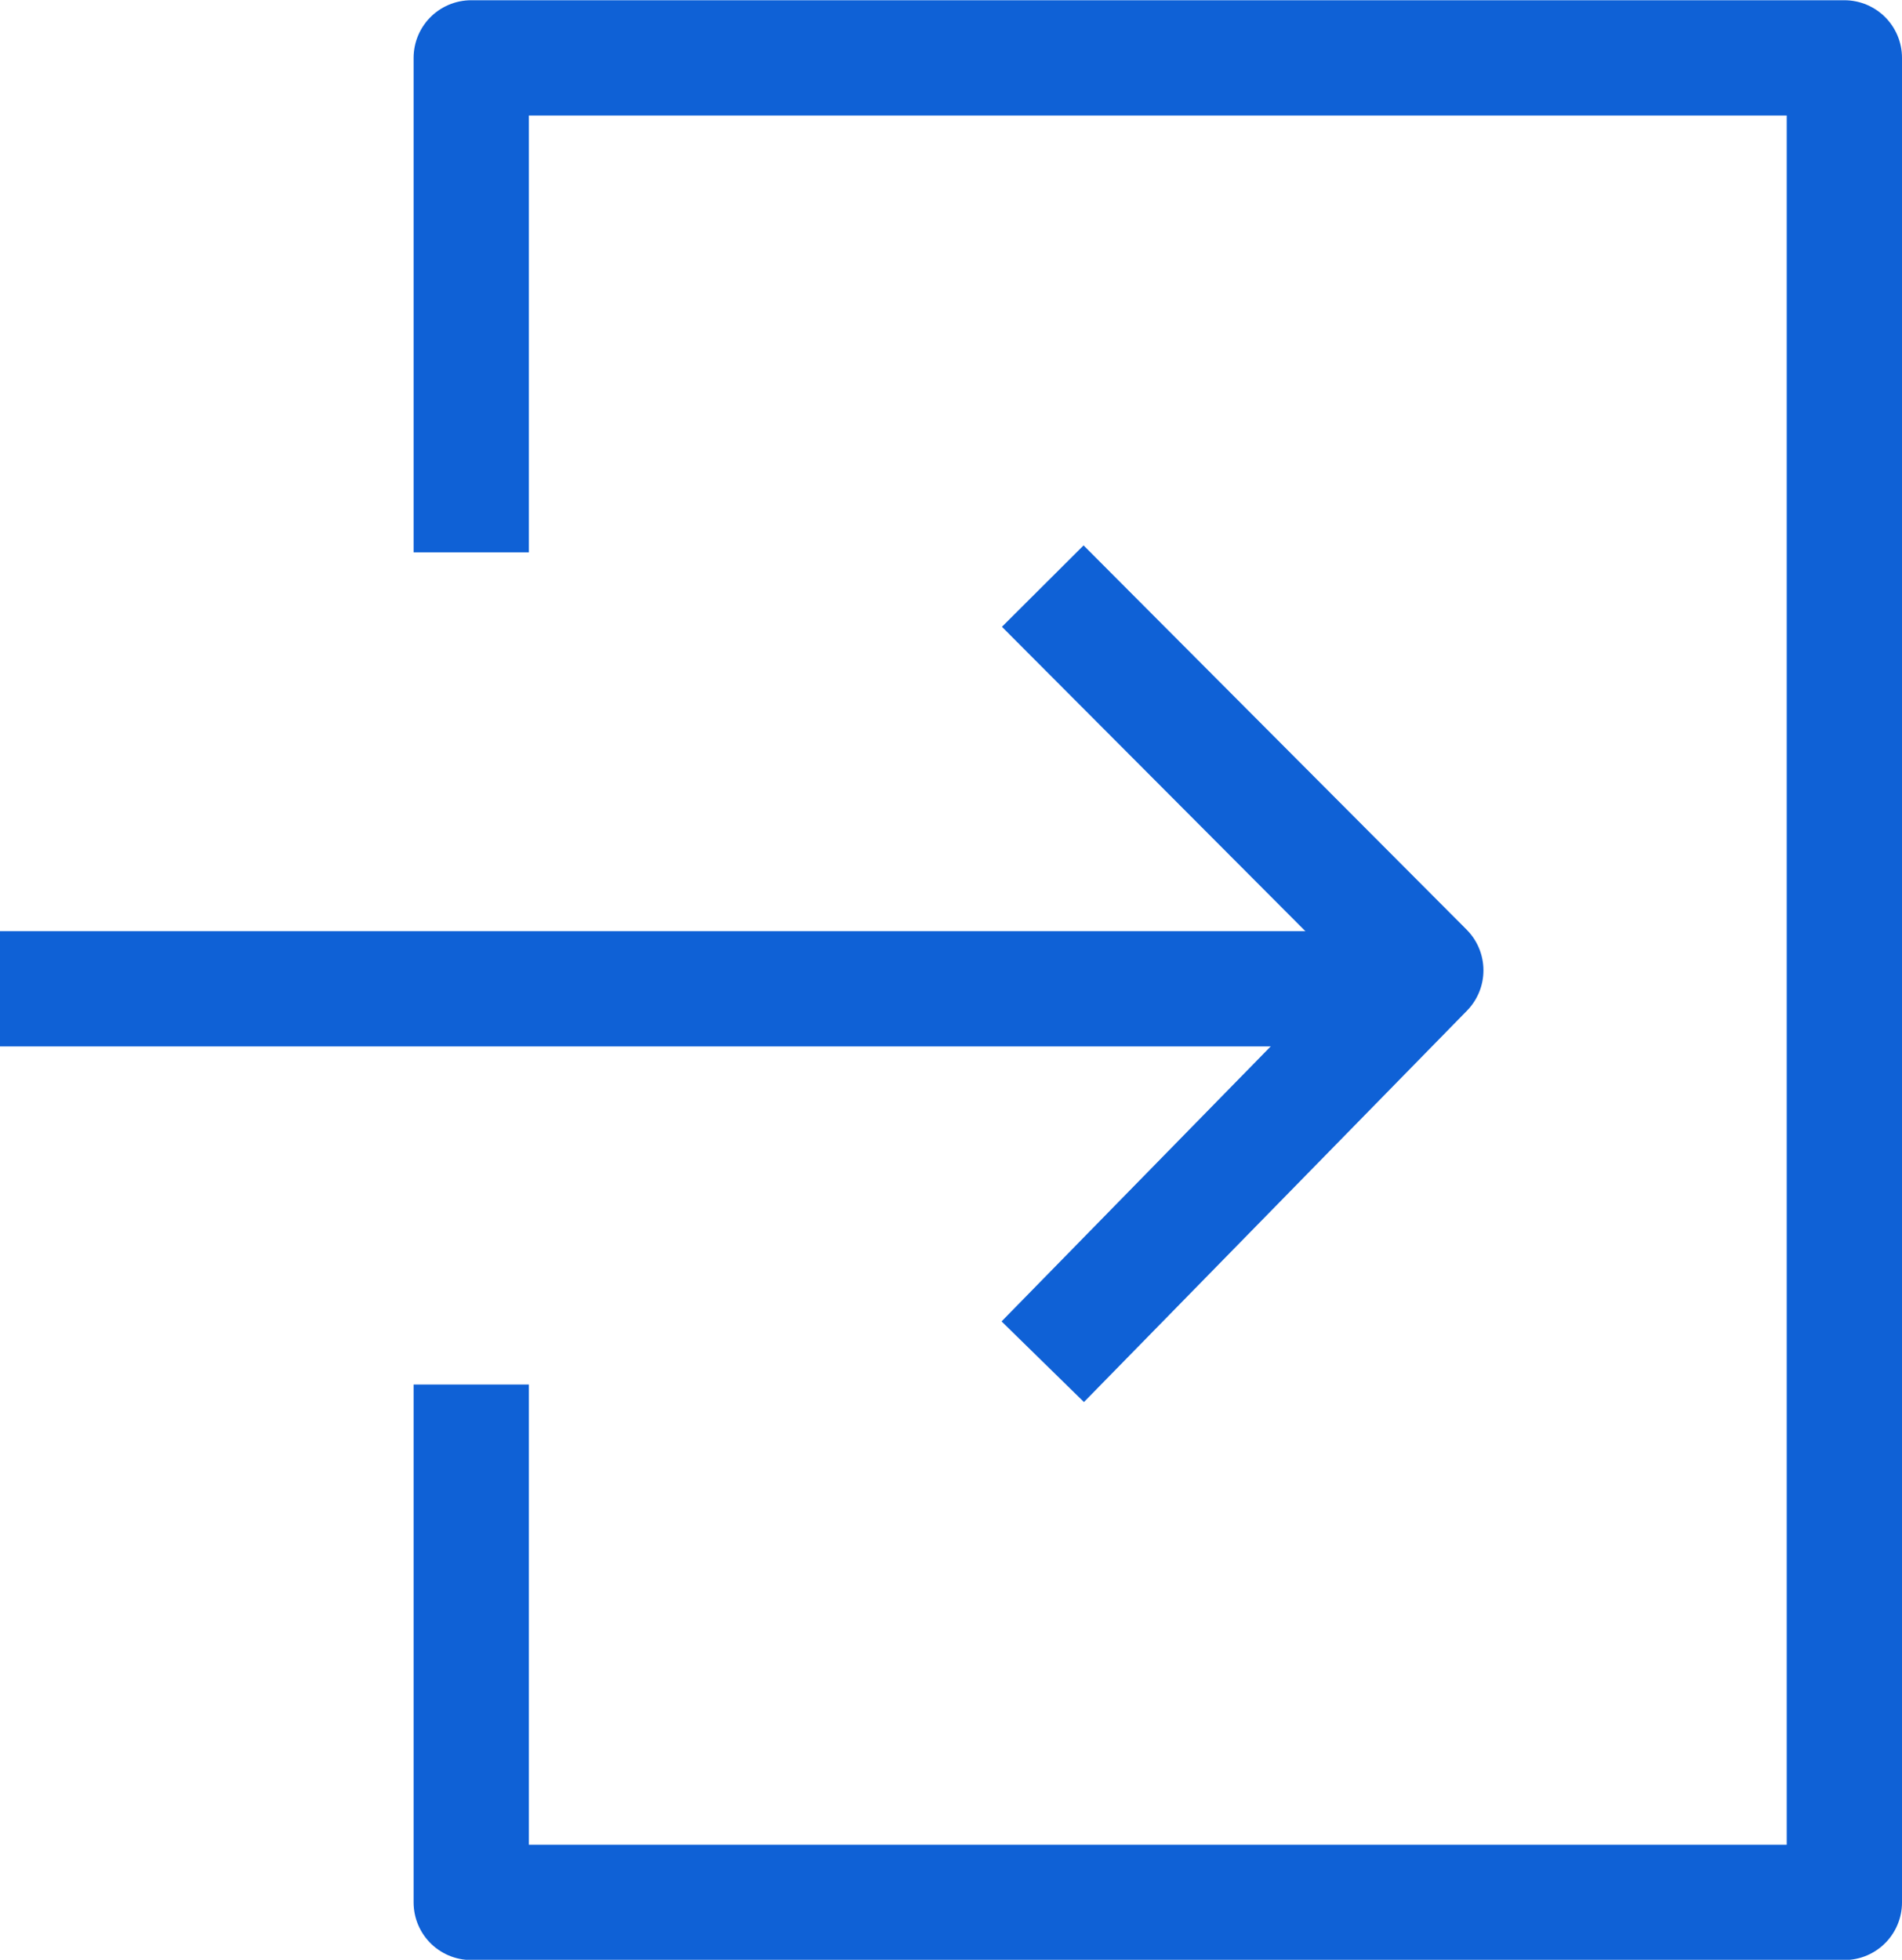 <svg xmlns="http://www.w3.org/2000/svg" width="16.5" height="17" viewBox="0 0 16.5 17">
  <g id="Group_21337" data-name="Group 21337" transform="translate(2502.135 633.991)">
    <path id="Path_47" data-name="Path 47" d="M-2498.948-629.2v-4.289h11.912v16h-11.912v-4.492" transform="translate(0.901)" fill="none" stroke="#0f61d6" stroke-linejoin="round" stroke-width="1"/>
    <path id="Path_48" data-name="Path 48" d="M-2497-629.728l3.323,3.333L-2497-623" transform="translate(3.911 0.821)" fill="none" stroke="#0f61d6" stroke-linejoin="round" stroke-width="1"/>
    <path id="Path_49" data-name="Path 49" d="M-2502.135-627h11.81" transform="translate(0 1.586)" fill="none" stroke="#0f61d6" stroke-width="1"/>
  </g>
</svg>
